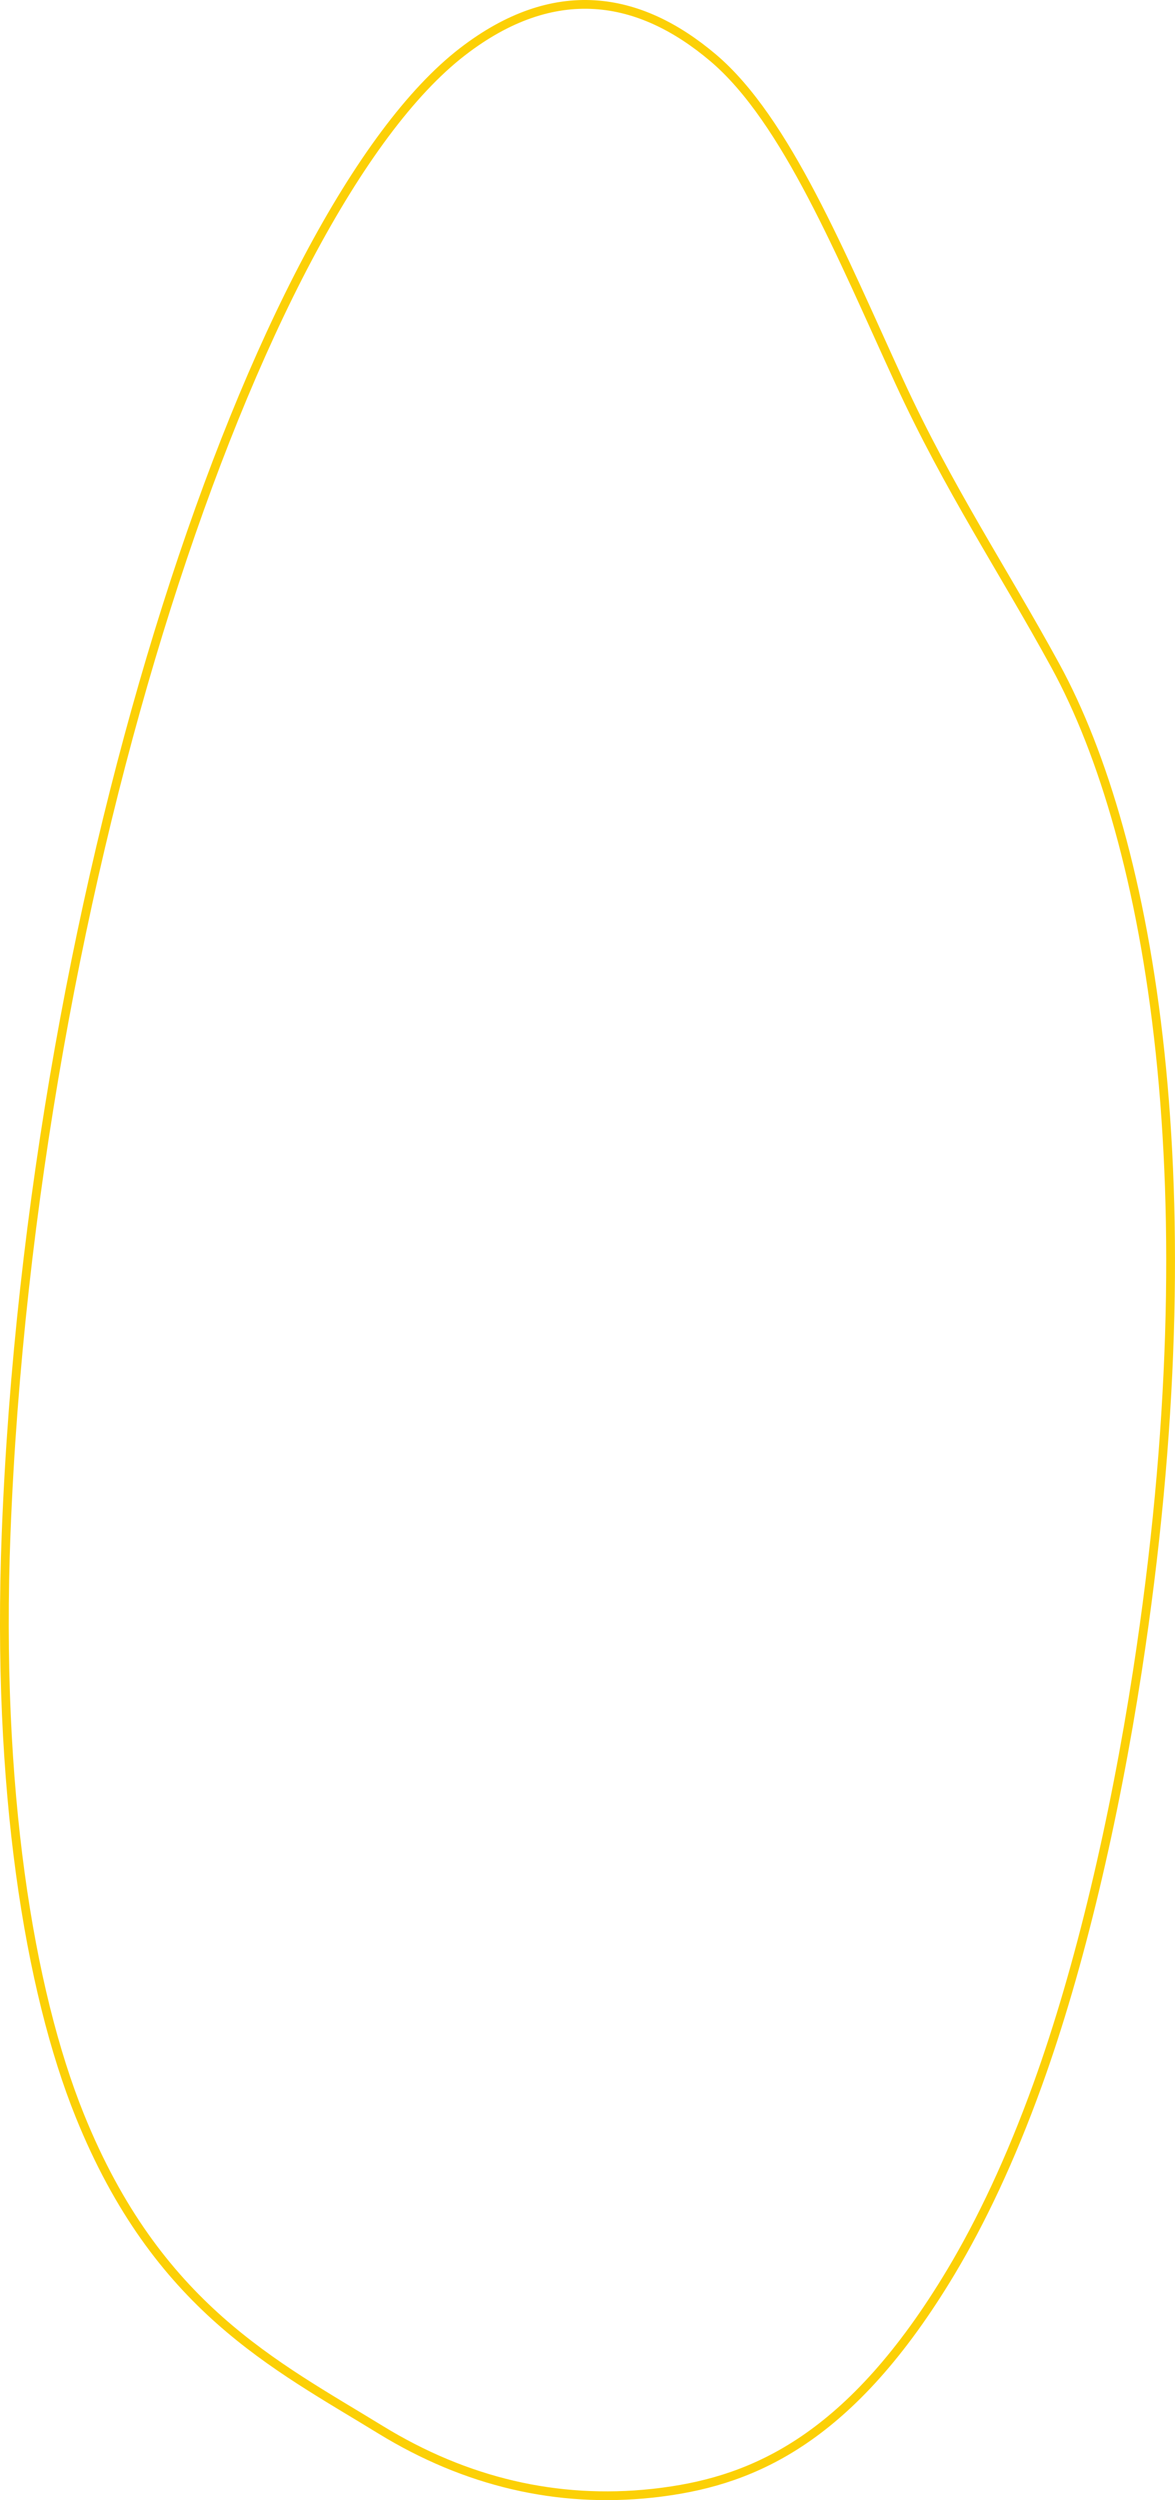 <svg xmlns="http://www.w3.org/2000/svg" width="536.78" height="1141.48" viewBox="0 0 536.78 1141.48"><path d="M298 1138.34c1.73-.19 3.46-.39 5.2-.63 41.46-5.53 85.69-24.39 131.27-100.51 13.7-22.88 27.18-51.21 39.53-85.35 19.37-53.52 35.1-120.89 45.6-188.91 34.06-220.61 6.06-379.33-37.44-458.95-23.8-43.57-48.88-80.86-71.37-129.81-26.4-57.45-51.59-119.48-85-147.78C292-2.21 253.27-8.78 211.26 23.63 117.19 96.22 14.37 401.69 2.8 700c-4.53 116.88 10.6 208.82 33.65 265.9 35.31 87.45 89.21 113.84 137.32 143.38 39.09 23.97 80.76 33.72 124.23 29.06z" fill="none" stroke="#fcd006" stroke-linecap="round" stroke-linejoin="round" stroke-width="4"/></svg>